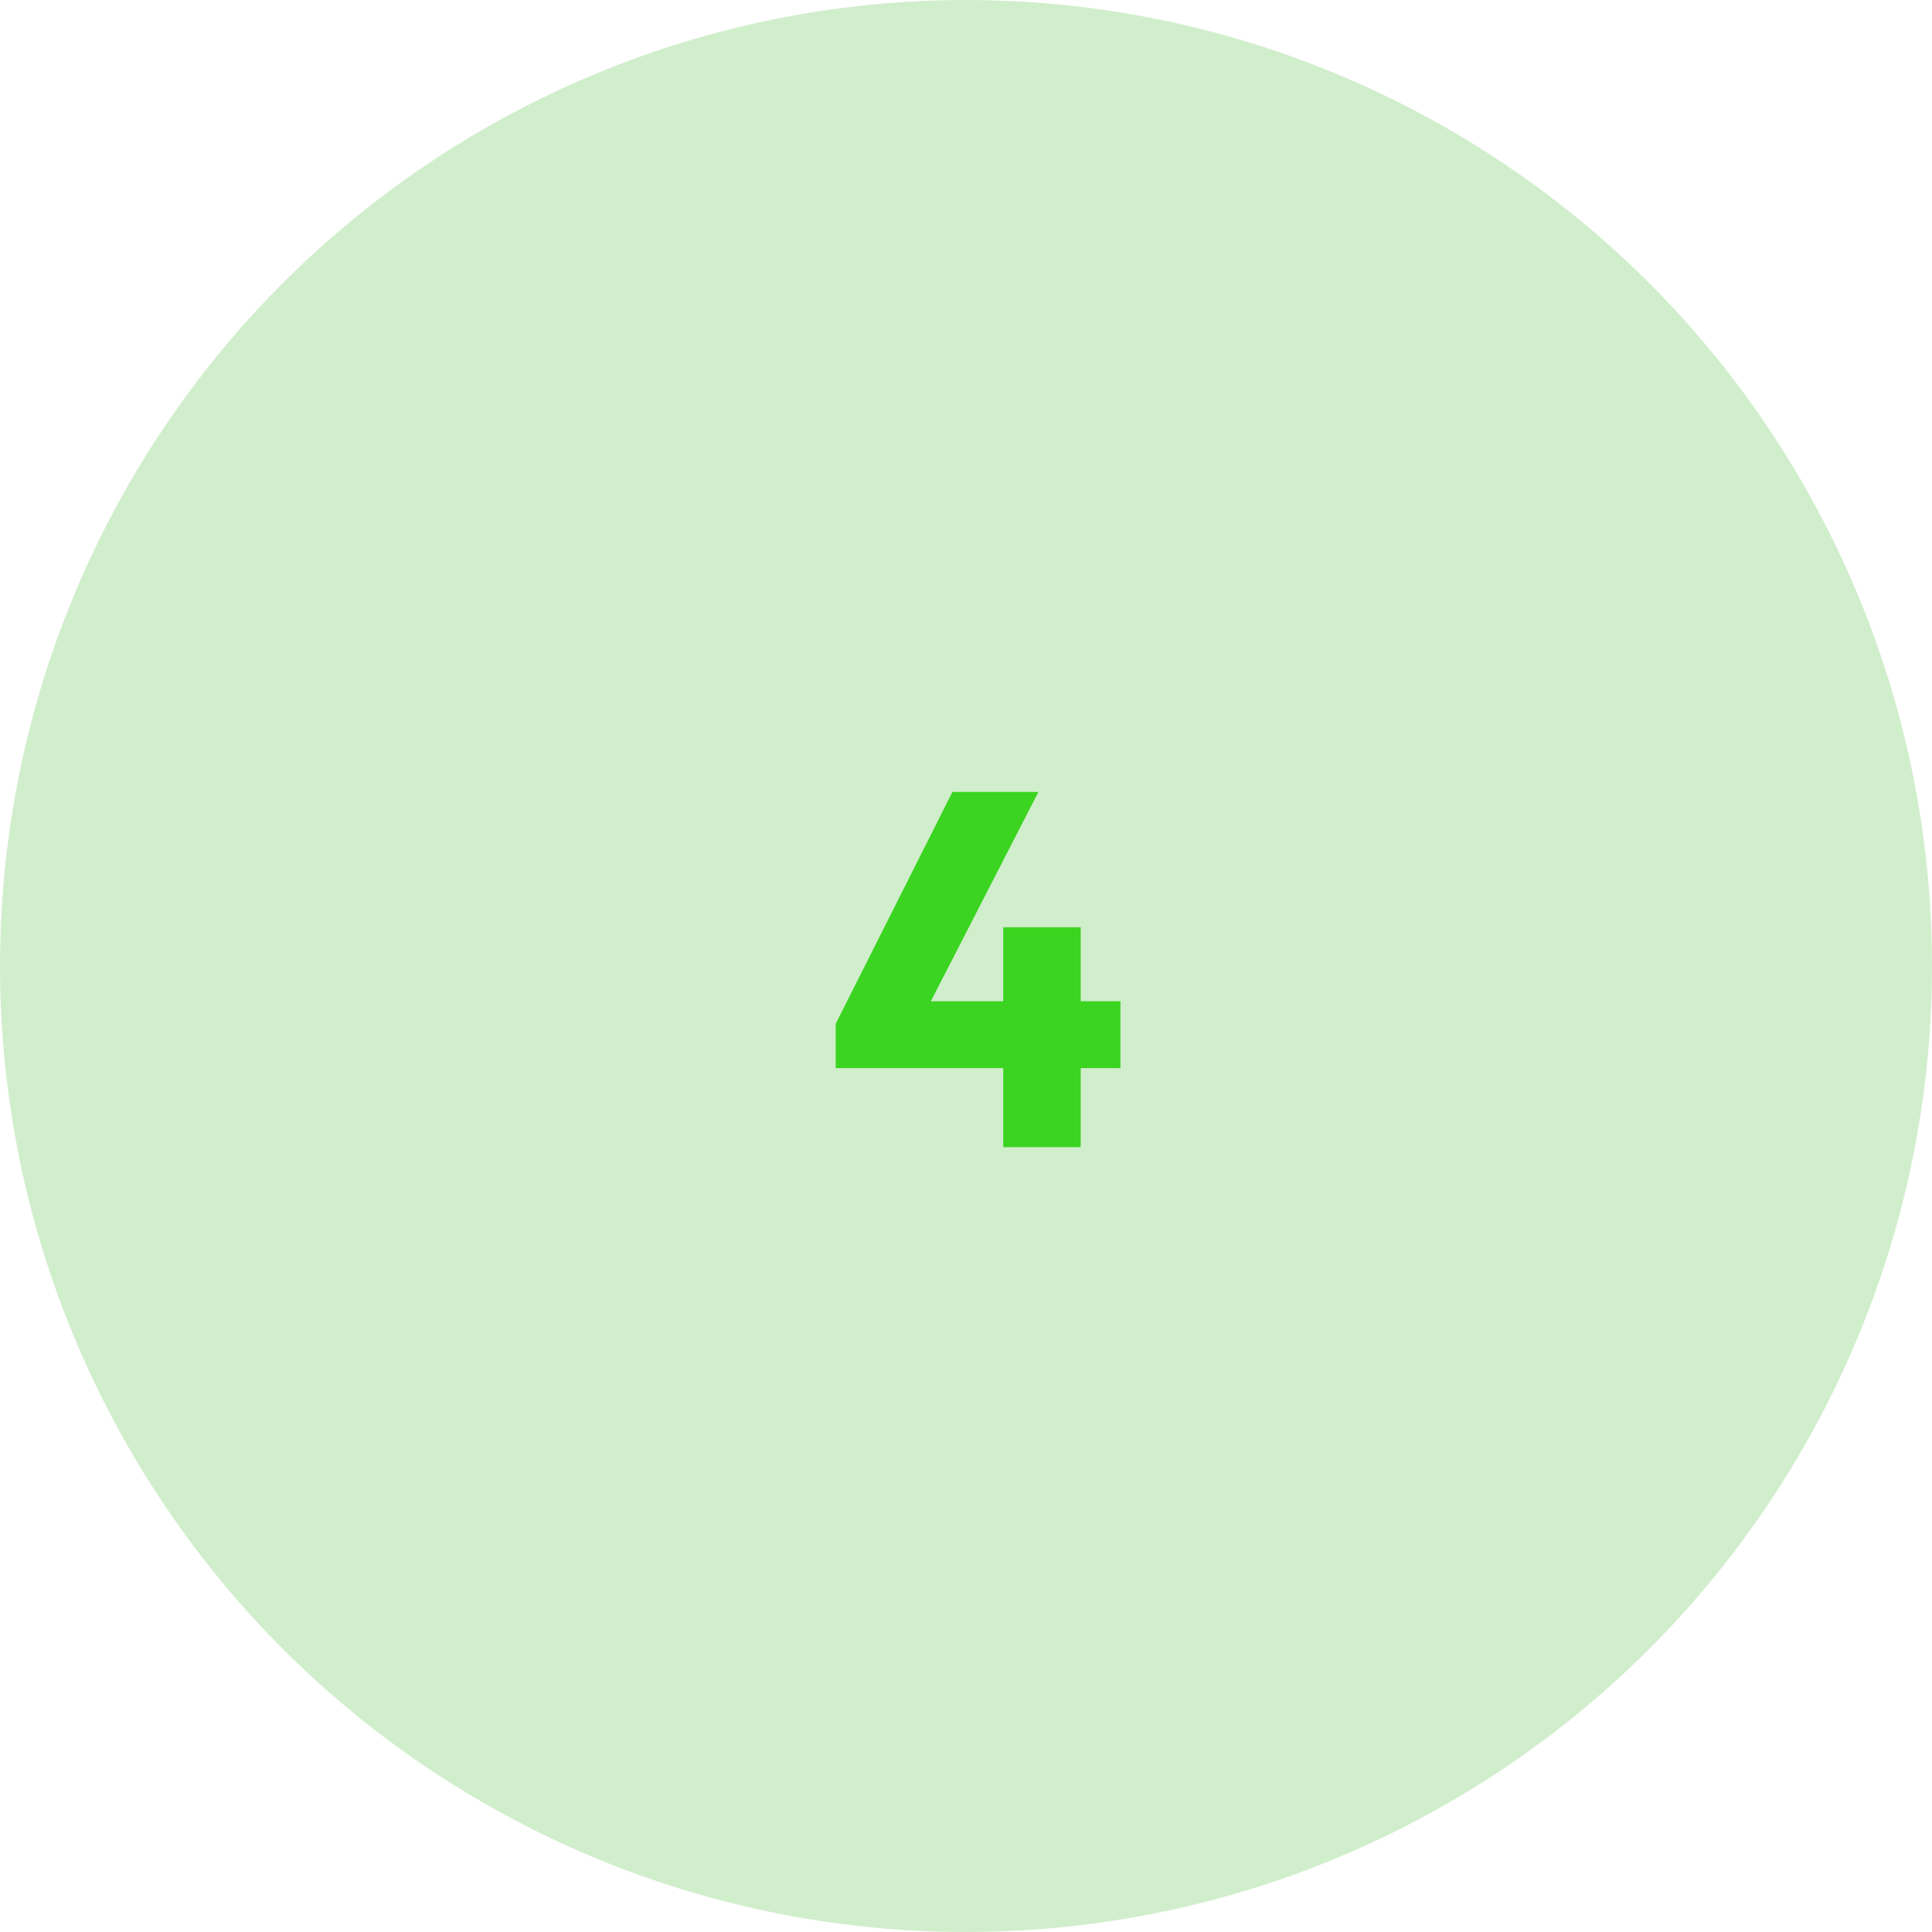 <svg width="96" height="96" viewBox="0 0 96 96" fill="none" xmlns="http://www.w3.org/2000/svg">
<circle cx="48" cy="48" r="48" fill="#D1EECC"/>
<path d="M41.525 50.875L47.325 39.35H51.6L45.675 50.875H41.525ZM41.525 53.075V50.875L42.825 49.75H55.675V53.075H41.525ZM49.85 57V46.075H53.7V57H49.85Z" fill="#3BD421"/>
</svg>
